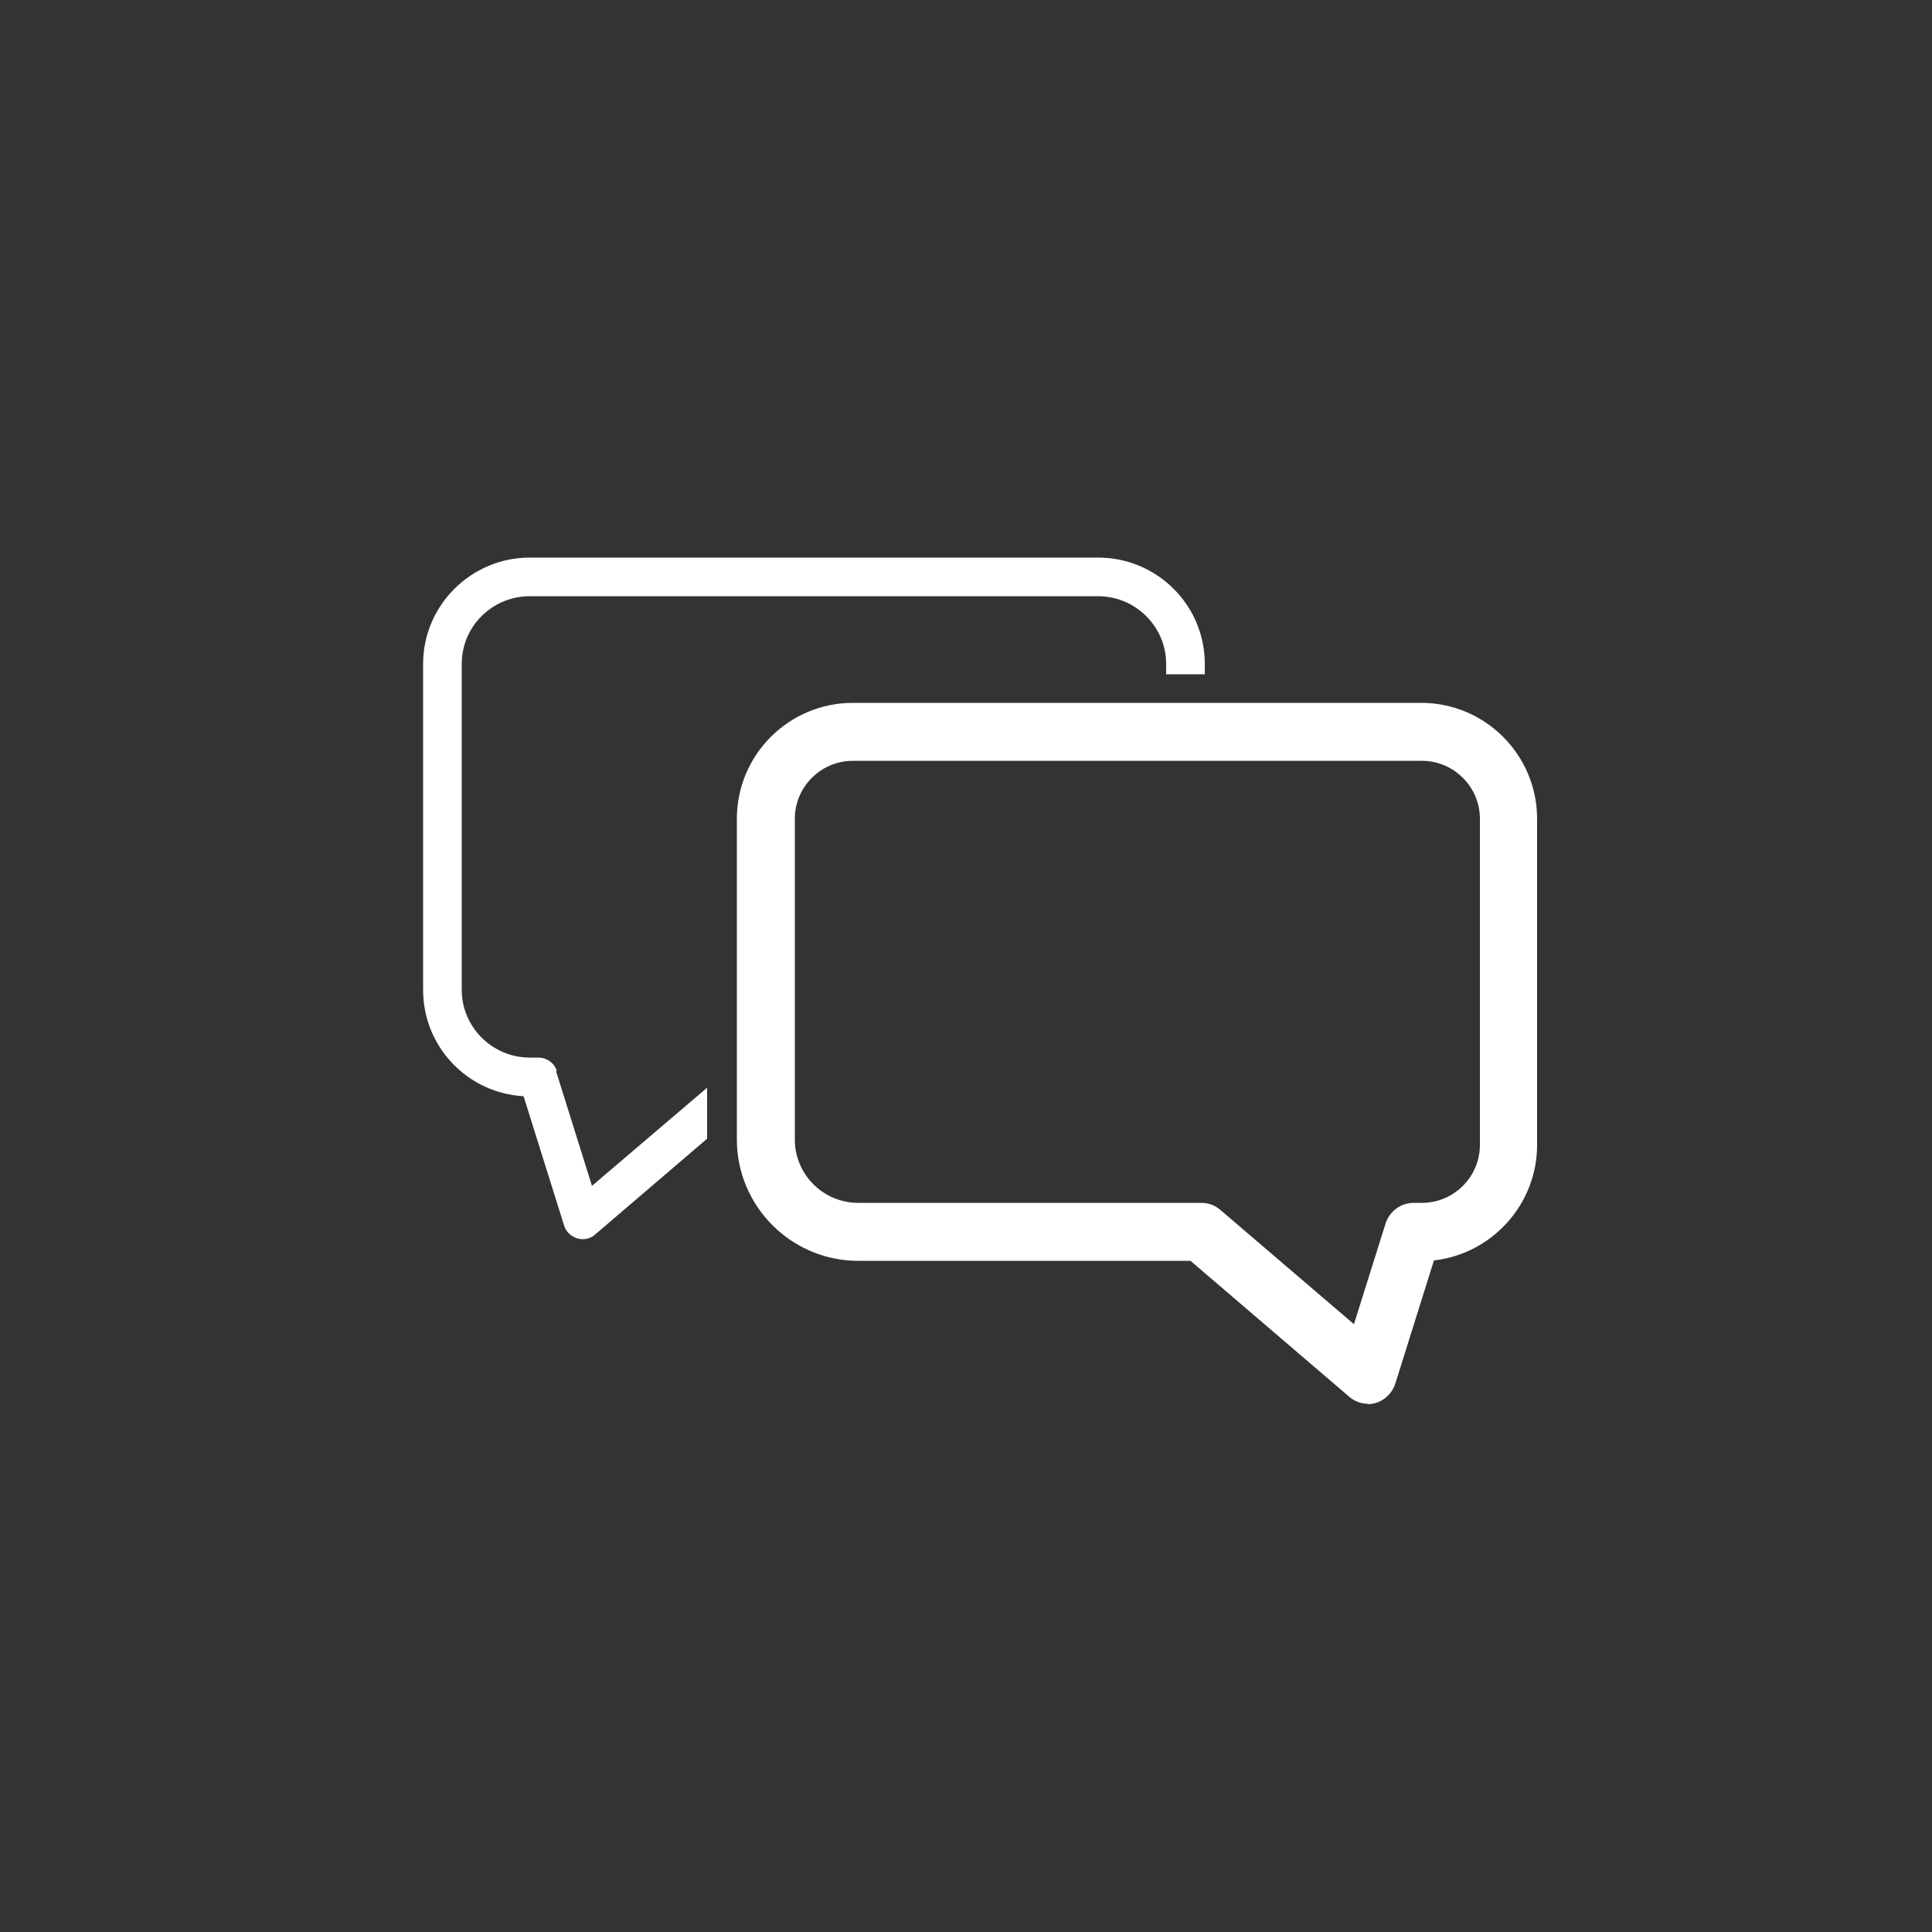 <?xml version="1.0" encoding="UTF-8"?>
<svg xmlns="http://www.w3.org/2000/svg" id="Icons" viewBox="0 0 50 50">
  <rect x="0" y="0" width="50" height="50" fill="#333333" stroke="none"/>
  <g id="Sprechblasen_x5F_weiss">
    <path d="M35.41,36.33c-.18,0-.35-.06-.49-.18l-4.11-3.52h-8.6c-1.73,0-3.14-1.41-3.14-3.14v-8.3c0-1.66,1.35-3,3-3h14.71c1.66,0,3,1.35,3,3v8.44c0,1.54-1.17,2.82-2.67,2.99l-1,3.19c-.08.24-.27.43-.51.5-.07.02-.14.03-.21.03ZM22.07,19.69c-.83,0-1.5.68-1.5,1.5v8.3c0,.91.74,1.64,1.64,1.64h8.88c.18,0,.35.06.49.18l3.46,2.96.82-2.61c.1-.31.39-.53.72-.53h.22c.83,0,1.5-.68,1.5-1.5v-8.44c0-.83-.68-1.5-1.5-1.5h-14.71Z" fill="#fff"></path>
    <path d="M14.41,27.72c-.06-.21-.26-.35-.48-.35h-.22c-.97,0-1.76-.79-1.76-1.75v-8.44c0-.97.79-1.75,1.76-1.75h14.71c.97,0,1.76.79,1.76,1.75v.27h1v-.27c0-1.52-1.24-2.75-2.76-2.75h-14.71c-1.52,0-2.76,1.24-2.76,2.75v8.44c0,1.47,1.15,2.67,2.6,2.75l1.05,3.35c.05.16.18.28.34.33.05.01.09.02.14.02.12,0,.23-.04.32-.12l2.9-2.48v-1.32l-2.98,2.54-.93-2.97Z" fill="#fff"></path>
  </g>
</svg>
